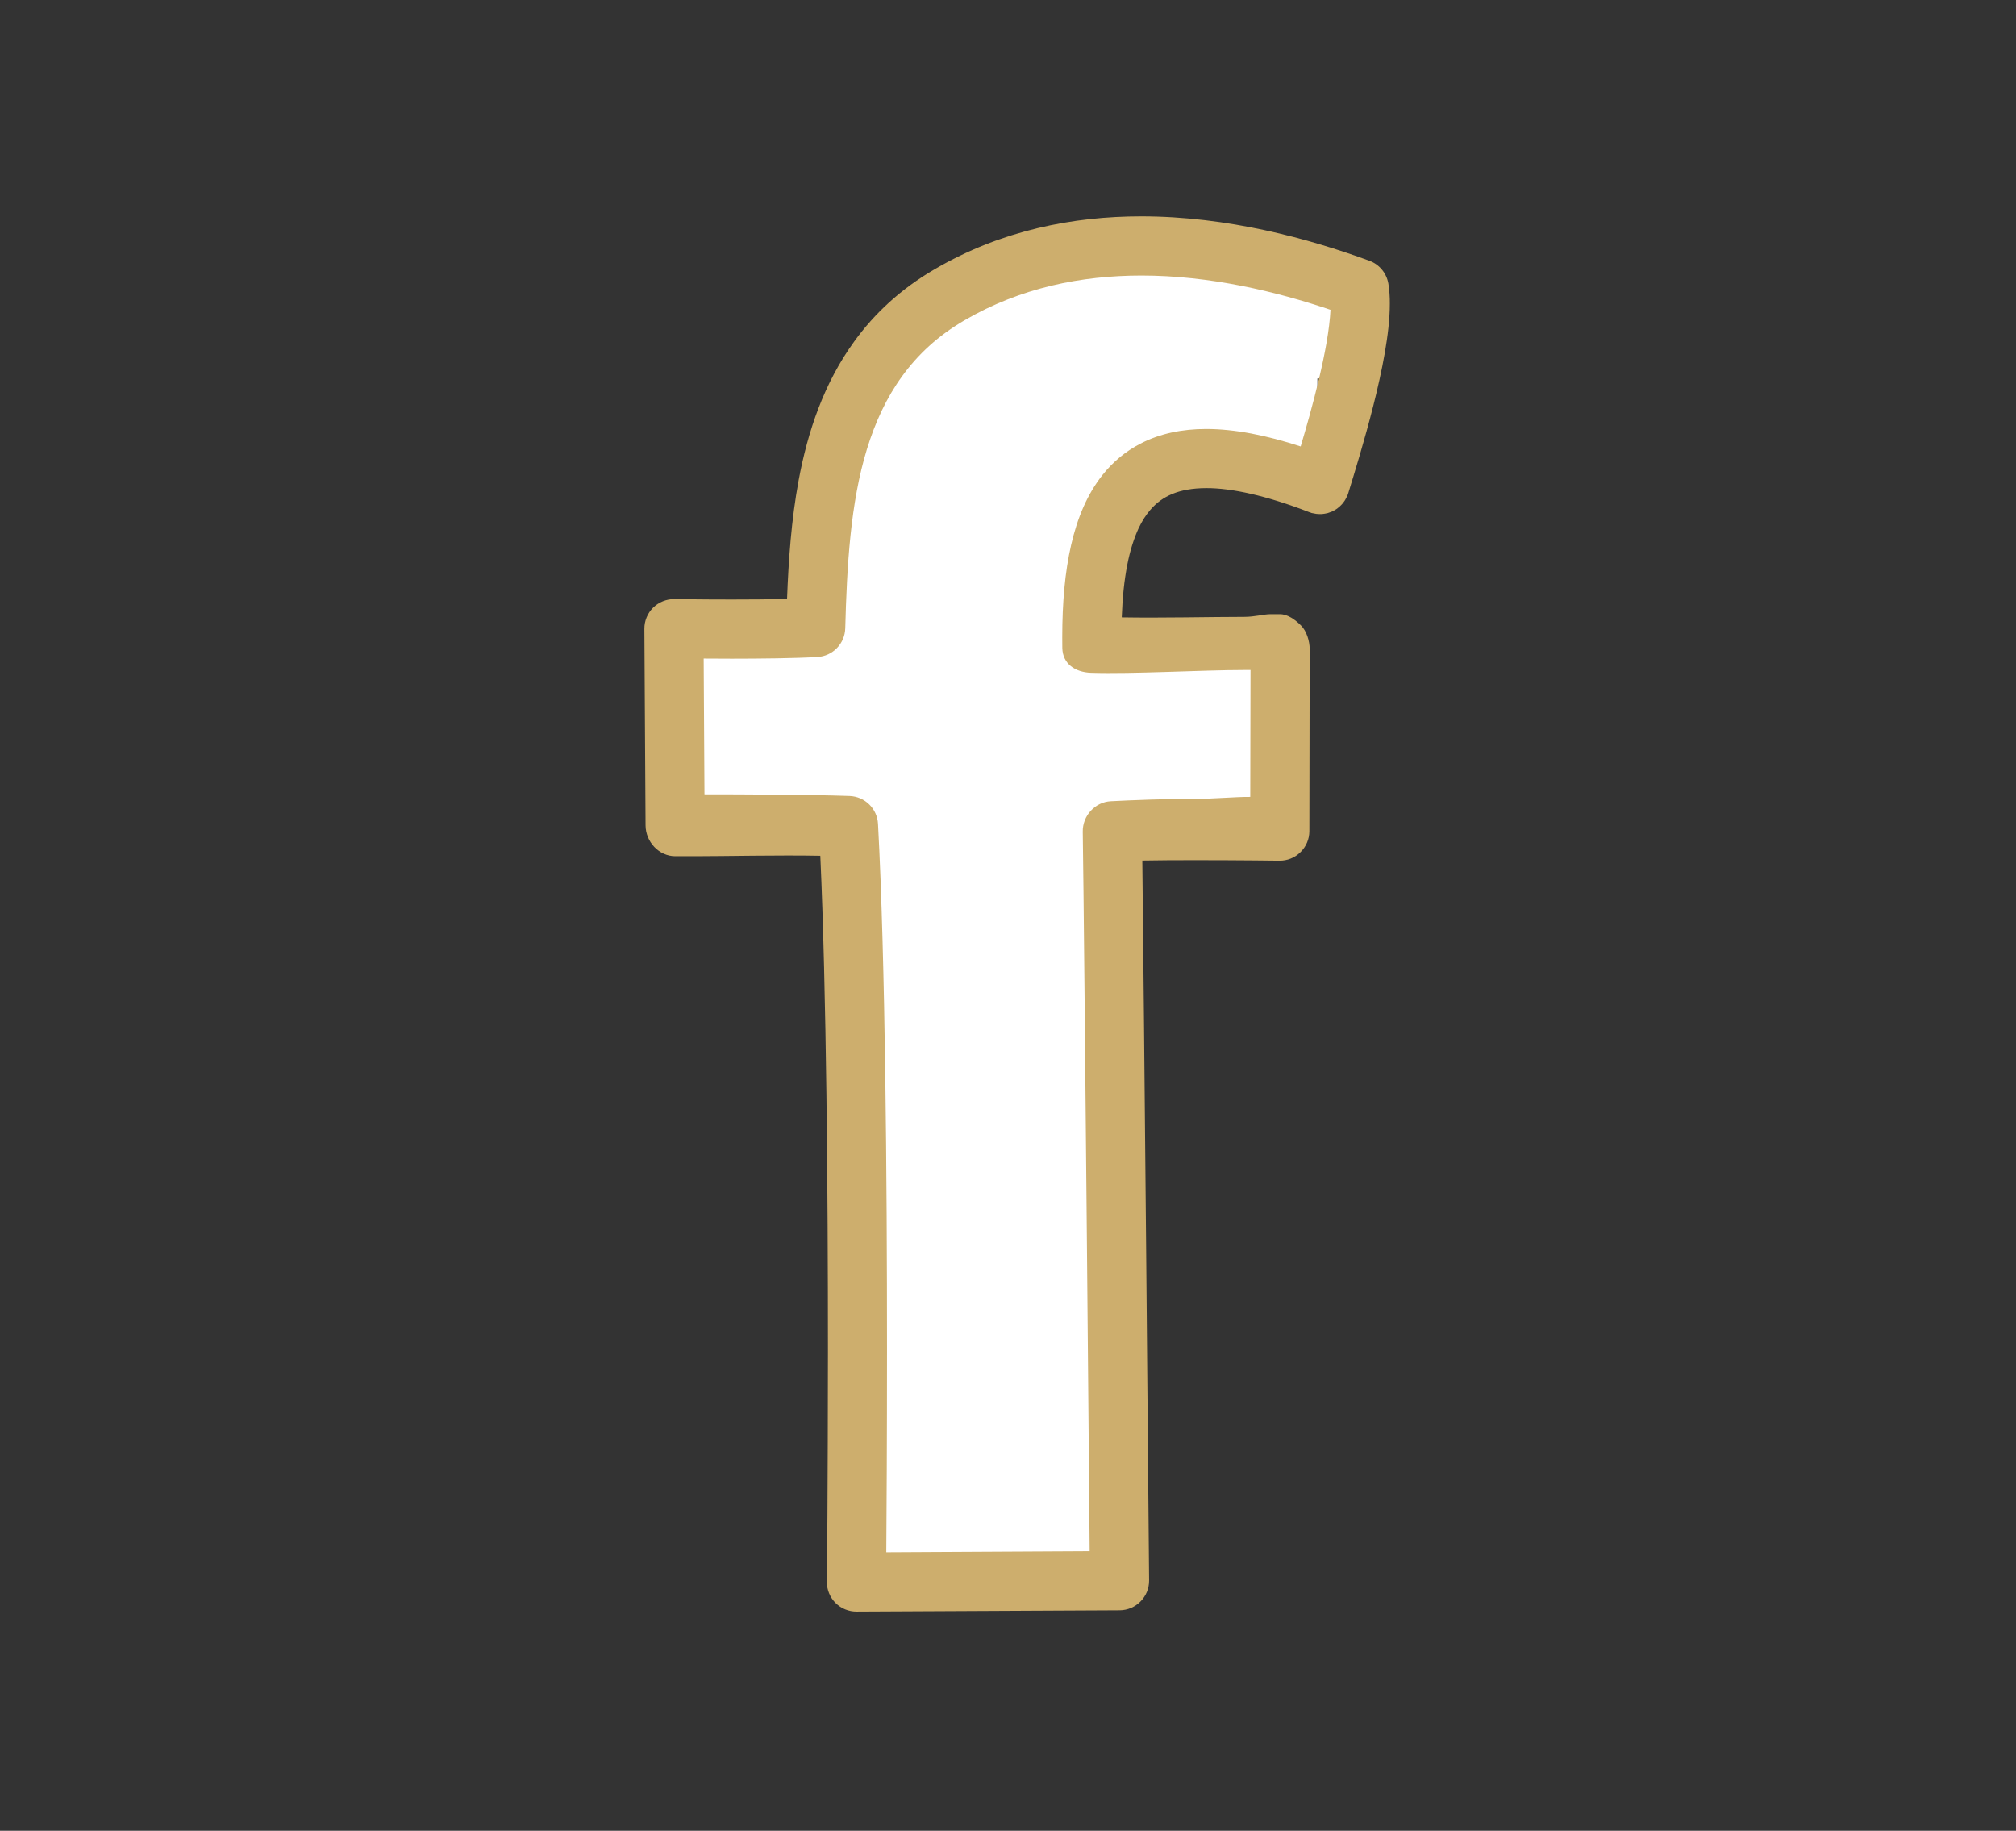 <?xml version="1.0" encoding="utf-8"?>
<!-- Generator: Adobe Illustrator 14.0.0, SVG Export Plug-In . SVG Version: 6.00 Build 43363)  -->
<!DOCTYPE svg PUBLIC "-//W3C//DTD SVG 1.1//EN" "http://www.w3.org/Graphics/SVG/1.1/DTD/svg11.dtd">
<svg version="1.1" id="Layer_1" xmlns="http://www.w3.org/2000/svg" xmlns:xlink="http://www.w3.org/1999/xlink" x="0px" y="0px"
	 width="63.333px" height="57.5px" viewBox="0 0 63.333 57.5" enable-background="new 0 0 63.333 57.5" xml:space="preserve">
<rect x="0" y="0" width="63.333" height="57.5" fill="#333333" stroke="none"/>
<rect x="26.337" y="16.654" fill="#FFFFFF" width="8.11" height="32.143"/>
<rect x="21.07" y="19.831" fill="#FFFFFF" width="18.813" height="6.521"/>
<rect x="26.003" y="14.146" fill="#FFFFFF" width="8.444" height="6.438"/>
<rect x="26.337" y="12.641" fill="#FFFFFF" width="2.675" height="2.09"/>
<rect x="32.19" y="11.888" fill="#FFFFFF" width="3.428" height="3.595"/>
<rect x="27.257" y="11.052" fill="#FFFFFF" width="14.13" height="3.679"/>
<rect x="30.392" y="8.46" fill="#FFFFFF" width="11.497" height="3.428"/>
<rect x="28.428" y="9.463" fill="#FFFFFF" width="4.348" height="3.261"/>
<path fill="#CDAE6D" d="M43.617,8.912c-0.055-0.331-0.283-0.609-0.598-0.723c-1.916-0.7-4.449-1.393-7.166-1.395
	c-2.131,0-4.391,0.435-6.488,1.66c-1.059,0.614-1.893,1.391-2.525,2.265c-0.955,1.314-1.463,2.826-1.75,4.361
	c-0.23,1.241-0.318,2.505-0.365,3.732c-0.547,0.013-1.168,0.017-1.73,0.017c-0.494,0-0.947-0.003-1.275-0.007
	c-0.166-0.001-0.297-0.003-0.391-0.004c-0.092-0.002-0.141-0.002-0.143-0.002c-0.248-0.004-0.49,0.095-0.668,0.268
	c-0.176,0.175-0.277,0.417-0.275,0.666l0.037,6.174c0.004,0.515,0.42,0.967,0.934,0.967h0.646c0.91,0,2.607-0.039,3.91-0.014
	c0.193,4.241,0.24,10.597,0.24,15.528c0,2.08-0.01,3.892-0.016,5.196c-0.004,0.65-0.01,1.168-0.012,1.527
	c-0.004,0.358-0.006,0.55-0.006,0.551c-0.002,0.248,0.096,0.487,0.271,0.664c0.176,0.175,0.414,0.274,0.664,0.272l8.264-0.041
	c0.248-0.002,0.482-0.102,0.656-0.278s0.27-0.412,0.268-0.661c0,0-0.045-5.082-0.094-10.563c-0.043-4.713-0.092-9.715-0.119-12.045
	c0.51-0.009,1.104-0.013,1.682-0.012c0.676,0,1.332,0.004,1.818,0.008c0.244,0.002,0.447,0.005,0.586,0.006
	c0.141,0.002,0.219,0.003,0.219,0.003c0.248,0.003,0.488-0.093,0.664-0.268c0.178-0.174,0.279-0.411,0.279-0.66l0.01-5.718
	c0-0.249-0.096-0.567-0.273-0.742c-0.176-0.175-0.41-0.354-0.66-0.354h-0.309c-0.197,0-0.479,0.084-0.816,0.084
	c-1.035,0-2.605,0.038-3.846,0.016c0.023-0.635,0.08-1.174,0.174-1.652c0.09-0.465,0.215-0.843,0.359-1.154
	c0.111-0.232,0.232-0.416,0.363-0.569c0.199-0.23,0.414-0.386,0.691-0.502c0.277-0.114,0.625-0.182,1.07-0.183
	c0.791-0.002,1.877,0.231,3.236,0.756c0.012,0.005,0.023,0.006,0.033,0.01s0.02,0.01,0.031,0.013
	c0.02,0.007,0.039,0.007,0.059,0.012c0.031,0.007,0.063,0.014,0.094,0.018s0.061,0.005,0.09,0.006c0.031,0.001,0.061,0.001,0.092,0
	c0.029-0.003,0.061-0.007,0.088-0.012c0.029-0.005,0.059-0.01,0.088-0.018s0.057-0.018,0.084-0.029
	c0.027-0.009,0.057-0.02,0.084-0.034c0.025-0.013,0.051-0.027,0.076-0.043c0.025-0.015,0.051-0.032,0.074-0.051
	c0.023-0.016,0.045-0.036,0.066-0.055c0.023-0.022,0.045-0.042,0.066-0.066c0.02-0.021,0.037-0.045,0.055-0.069
	c0.018-0.024,0.037-0.05,0.051-0.076c0.016-0.027,0.029-0.055,0.043-0.083c0.008-0.02,0.02-0.036,0.027-0.056
	c0.006-0.011,0.006-0.021,0.01-0.033c0.004-0.011,0.01-0.02,0.012-0.029c0.189-0.619,0.512-1.656,0.787-2.749
	c0.139-0.549,0.266-1.113,0.361-1.656c0.094-0.544,0.158-1.063,0.158-1.547C43.664,9.327,43.65,9.119,43.617,8.912 M35.822,13.936
	c-0.461,0.237-0.861,0.573-1.184,0.978c-0.482,0.607-0.793,1.353-0.988,2.201c-0.195,0.85-0.279,1.813-0.279,2.9
	c0,0.111,0.002,0.224,0.002,0.338c0.01,0.496,0.404,0.762,0.9,0.778c1.322,0.042,3.488-0.087,4.813-0.087h0.199l-0.008,3.984
	c-0.475-0.004-1.084,0.06-1.709,0.06c-0.99,0-2.016,0.043-2.67,0.076c-0.5,0.025-0.891,0.458-0.883,0.959
	c0.025,1.587,0.08,7.479,0.131,12.958c0.025,2.74,0.049,5.386,0.066,7.341c0.008,0.948,0.016,1.737,0.02,2.295l-6.389,0.034
	c0.01-1.232,0.023-3.569,0.023-6.369c0-5.293-0.051-12.222-0.283-16.505c-0.025-0.481-0.412-0.86-0.895-0.878
	c-1.258-0.043-3.35-0.052-4.557-0.052l-0.025-4.263c0.264,0.002,0.566,0.004,0.887,0.004c0.908-0.001,1.949-0.01,2.686-0.053
	c0.482-0.027,0.863-0.421,0.875-0.902c0.051-1.956,0.162-3.942,0.682-5.63c0.26-0.846,0.615-1.615,1.107-2.291
	c0.492-0.677,1.119-1.265,1.957-1.753c1.762-1.025,3.668-1.405,5.555-1.406c2.146-0.001,4.244,0.502,5.943,1.077
	c-0.014,0.291-0.057,0.649-0.125,1.038c-0.125,0.718-0.328,1.535-0.533,2.283c-0.096,0.343-0.189,0.669-0.279,0.97
	c-1.096-0.355-2.072-0.546-2.963-0.548C37.14,13.472,36.435,13.616,35.822,13.936"/>
</svg>
